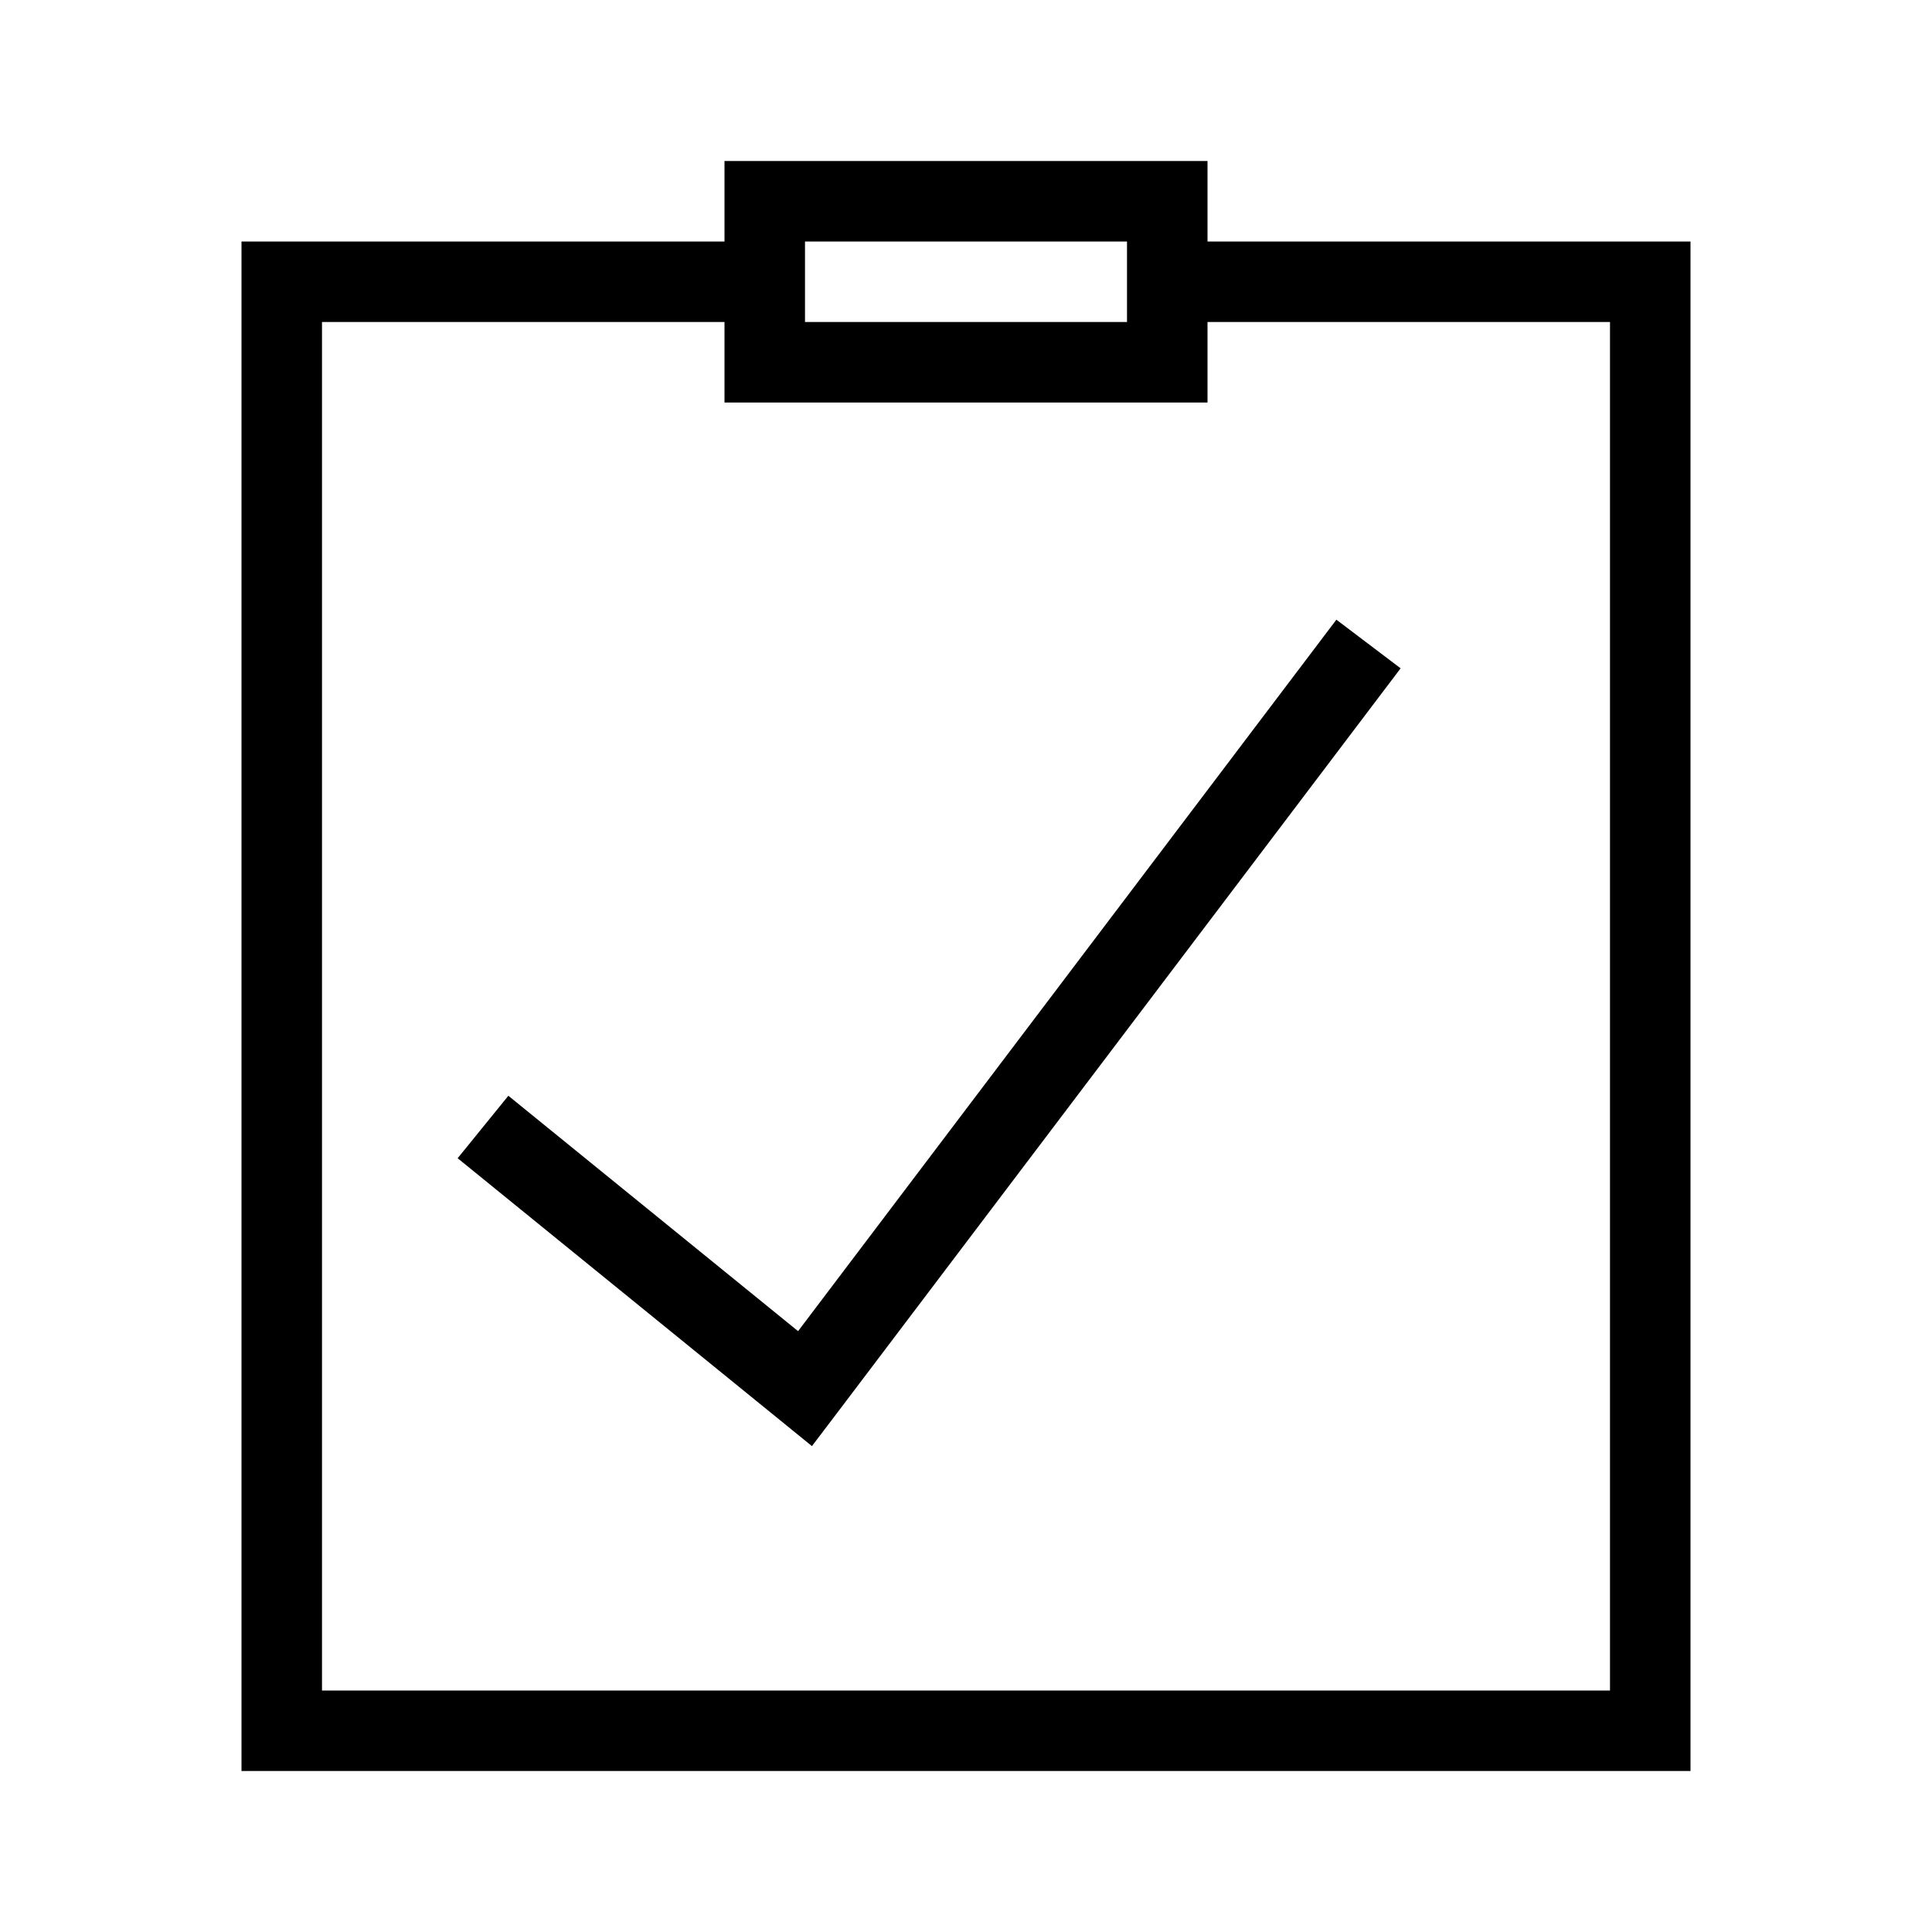 <svg width="24" height="24" viewBox="0 0 24 24" fill="none" xmlns="http://www.w3.org/2000/svg"><path fill-rule="evenodd" clip-rule="evenodd" d="M9 2h6v1h6v19H3V3h6V2Zm1 1v1h4V3h-4ZM4 4h5v1h6V4h5v17H4V4Zm6.399 13.552 7-9.25-.798-.604-6.687 8.838-3.599-2.924-.63.776 4 3.25.401.326.313-.412Z" fill="#000"/></svg>